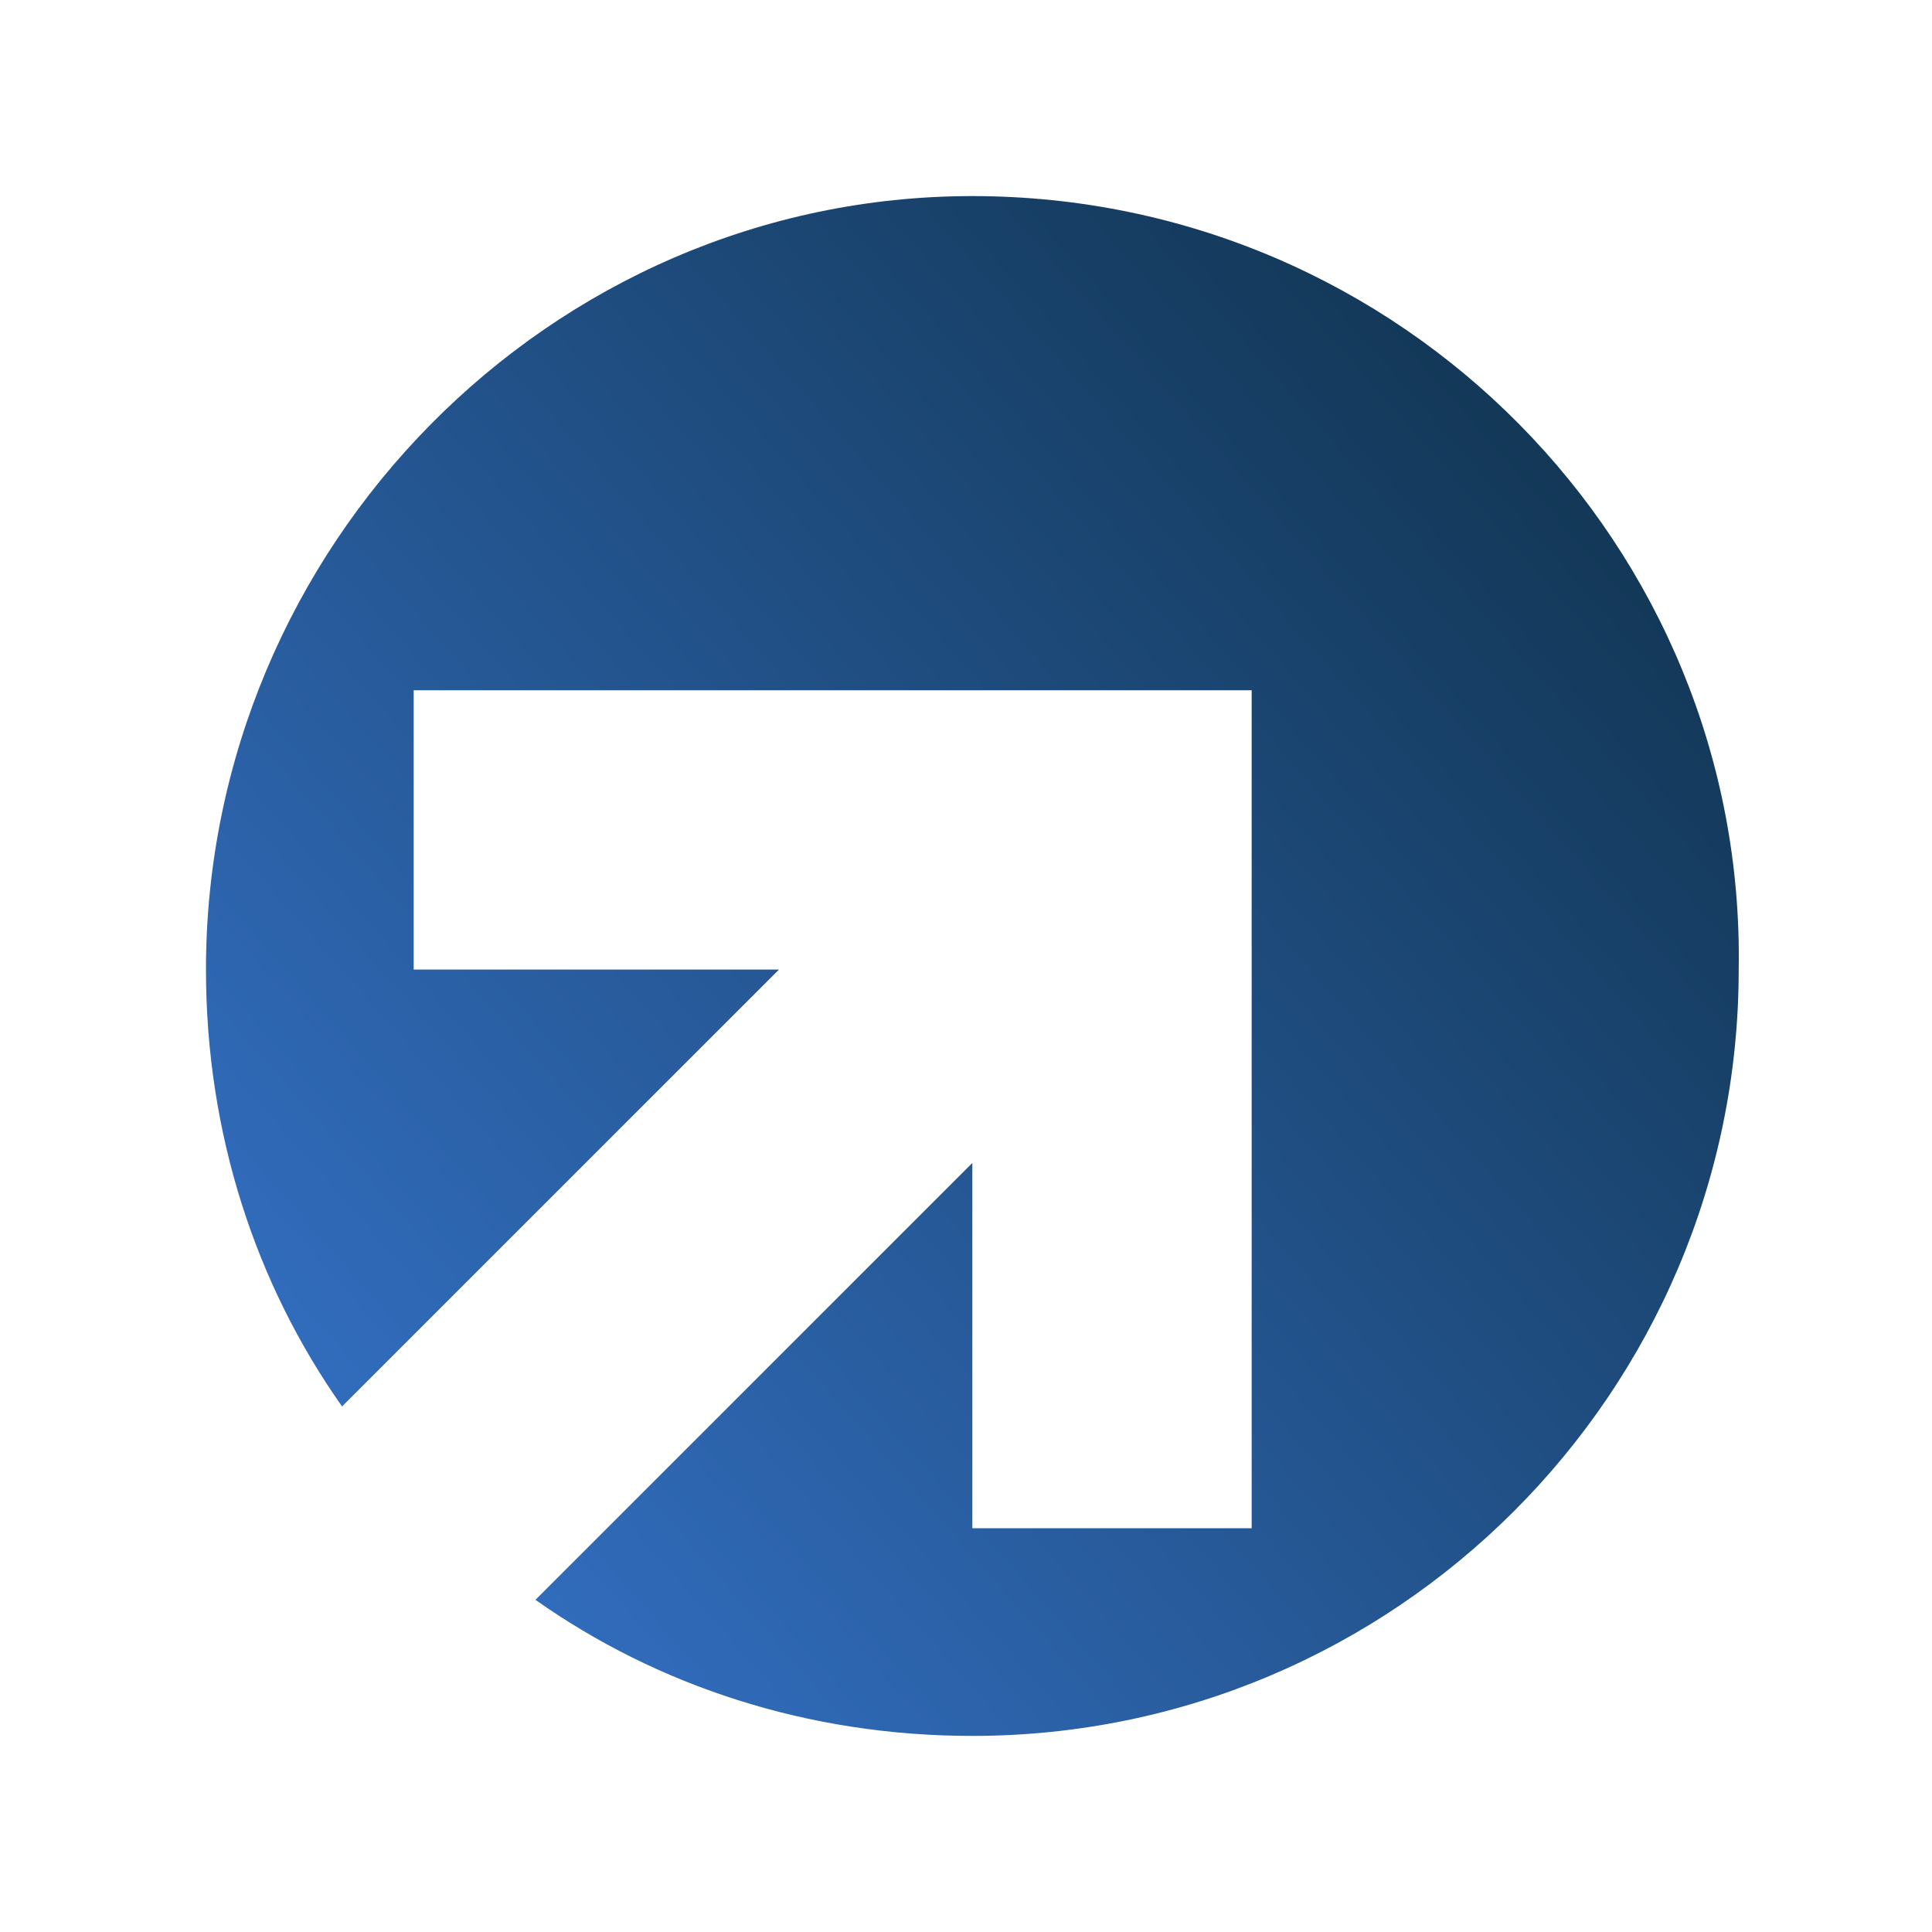 <svg width="121" height="121" viewBox="0 0 121 121" fill="none" xmlns="http://www.w3.org/2000/svg">
<path d="M60.897 12.281C34.432 12.281 12.9 34.26 12.9 60.724C12.9 71.041 16.04 80.46 21.423 88.085L48.786 60.724H25.909V43.231H78.391V95.711H60.897V72.835L33.534 100.196C41.16 105.579 50.58 108.719 60.897 108.719C87.362 108.719 108.894 87.188 108.894 60.724C109.342 34.26 87.811 12.281 60.897 12.281Z" fill="url(#paint0_linear_7_1351)"/>
<defs>
<linearGradient id="paint0_linear_7_1351" x1="97.782" y1="30.368" x2="26.619" y2="92.879" gradientUnits="userSpaceOnUse">
<stop stop-color="#133858"/>
<stop offset="1" stop-color="#316CBC"/>
</linearGradient>
</defs>
</svg>
